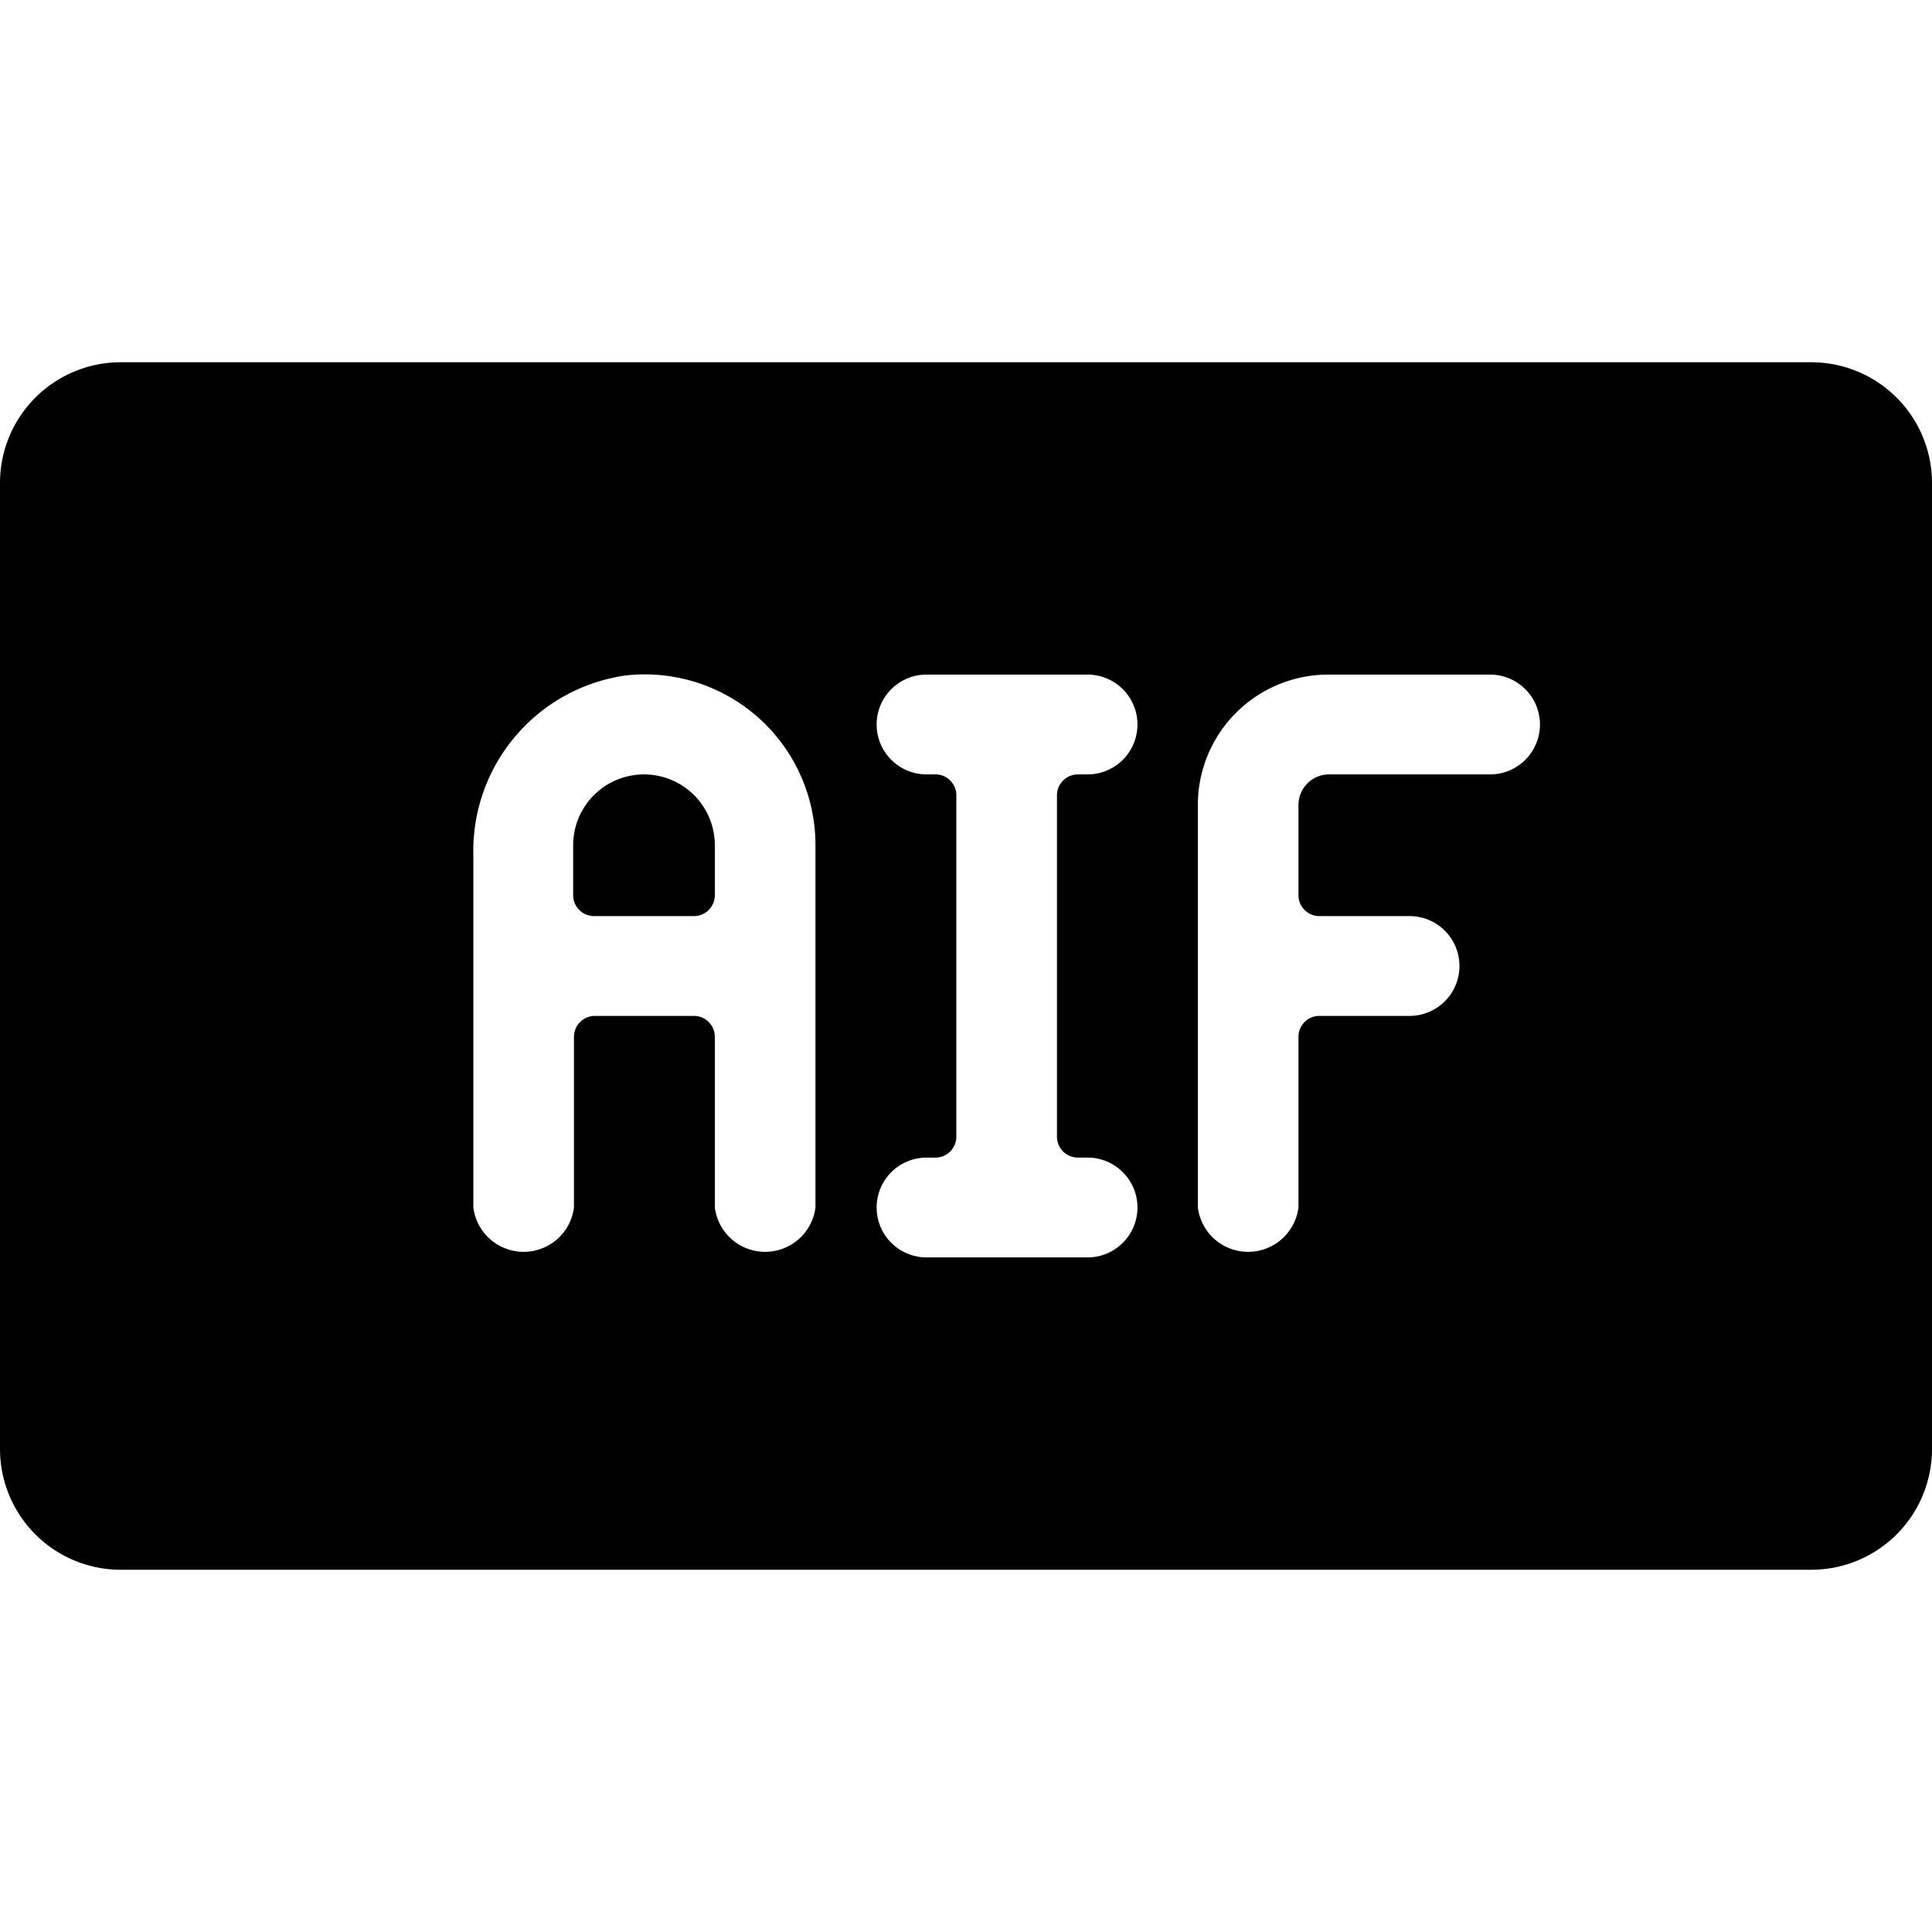 <svg xmlns="http://www.w3.org/2000/svg" viewBox="0 0 24 24"><g><path d="M8 9.62a0.88 0.88 0 0 0 -0.88 0.88v0.62a0.26 0.26 0 0 0 0.25 0.26h1.26a0.26 0.26 0 0 0 0.25 -0.26v-0.62A0.88 0.88 0 0 0 8 9.62Z" fill="#000000" stroke-width="1"></path><path d="M22.5 4.5h-21A1.5 1.5 0 0 0 0 6v12a1.5 1.5 0 0 0 1.5 1.5h21A1.5 1.5 0 0 0 24 18V6a1.5 1.5 0 0 0 -1.5 -1.5ZM10.13 15a0.63 0.63 0 0 1 -1.25 0v-2.12a0.26 0.26 0 0 0 -0.25 -0.26H7.38a0.26 0.26 0 0 0 -0.25 0.26V15a0.63 0.63 0 0 1 -1.25 0v-4.38a2.2 2.2 0 0 1 1.9 -2.23 2.12 2.12 0 0 1 2.35 2.11Zm3.25 -0.62h0.13a0.62 0.62 0 0 1 0 1.24h-2a0.62 0.62 0 1 1 0 -1.24h0.12a0.26 0.26 0 0 0 0.25 -0.26V9.88a0.26 0.26 0 0 0 -0.25 -0.26h-0.12a0.62 0.62 0 1 1 0 -1.24h2a0.62 0.62 0 0 1 0 1.24h-0.13a0.26 0.26 0 0 0 -0.25 0.26v4.24a0.26 0.26 0 0 0 0.25 0.26Zm5.13 -4.76h-2a0.38 0.38 0 0 0 -0.38 0.38v1.12a0.26 0.26 0 0 0 0.25 0.26h1.13a0.62 0.62 0 1 1 0 1.24h-1.13a0.26 0.26 0 0 0 -0.25 0.26V15a0.63 0.63 0 0 1 -1.25 0v-5a1.62 1.62 0 0 1 1.63 -1.62h2a0.62 0.62 0 1 1 0 1.24Z" fill="#000000" stroke-width="1"></path></g></svg>